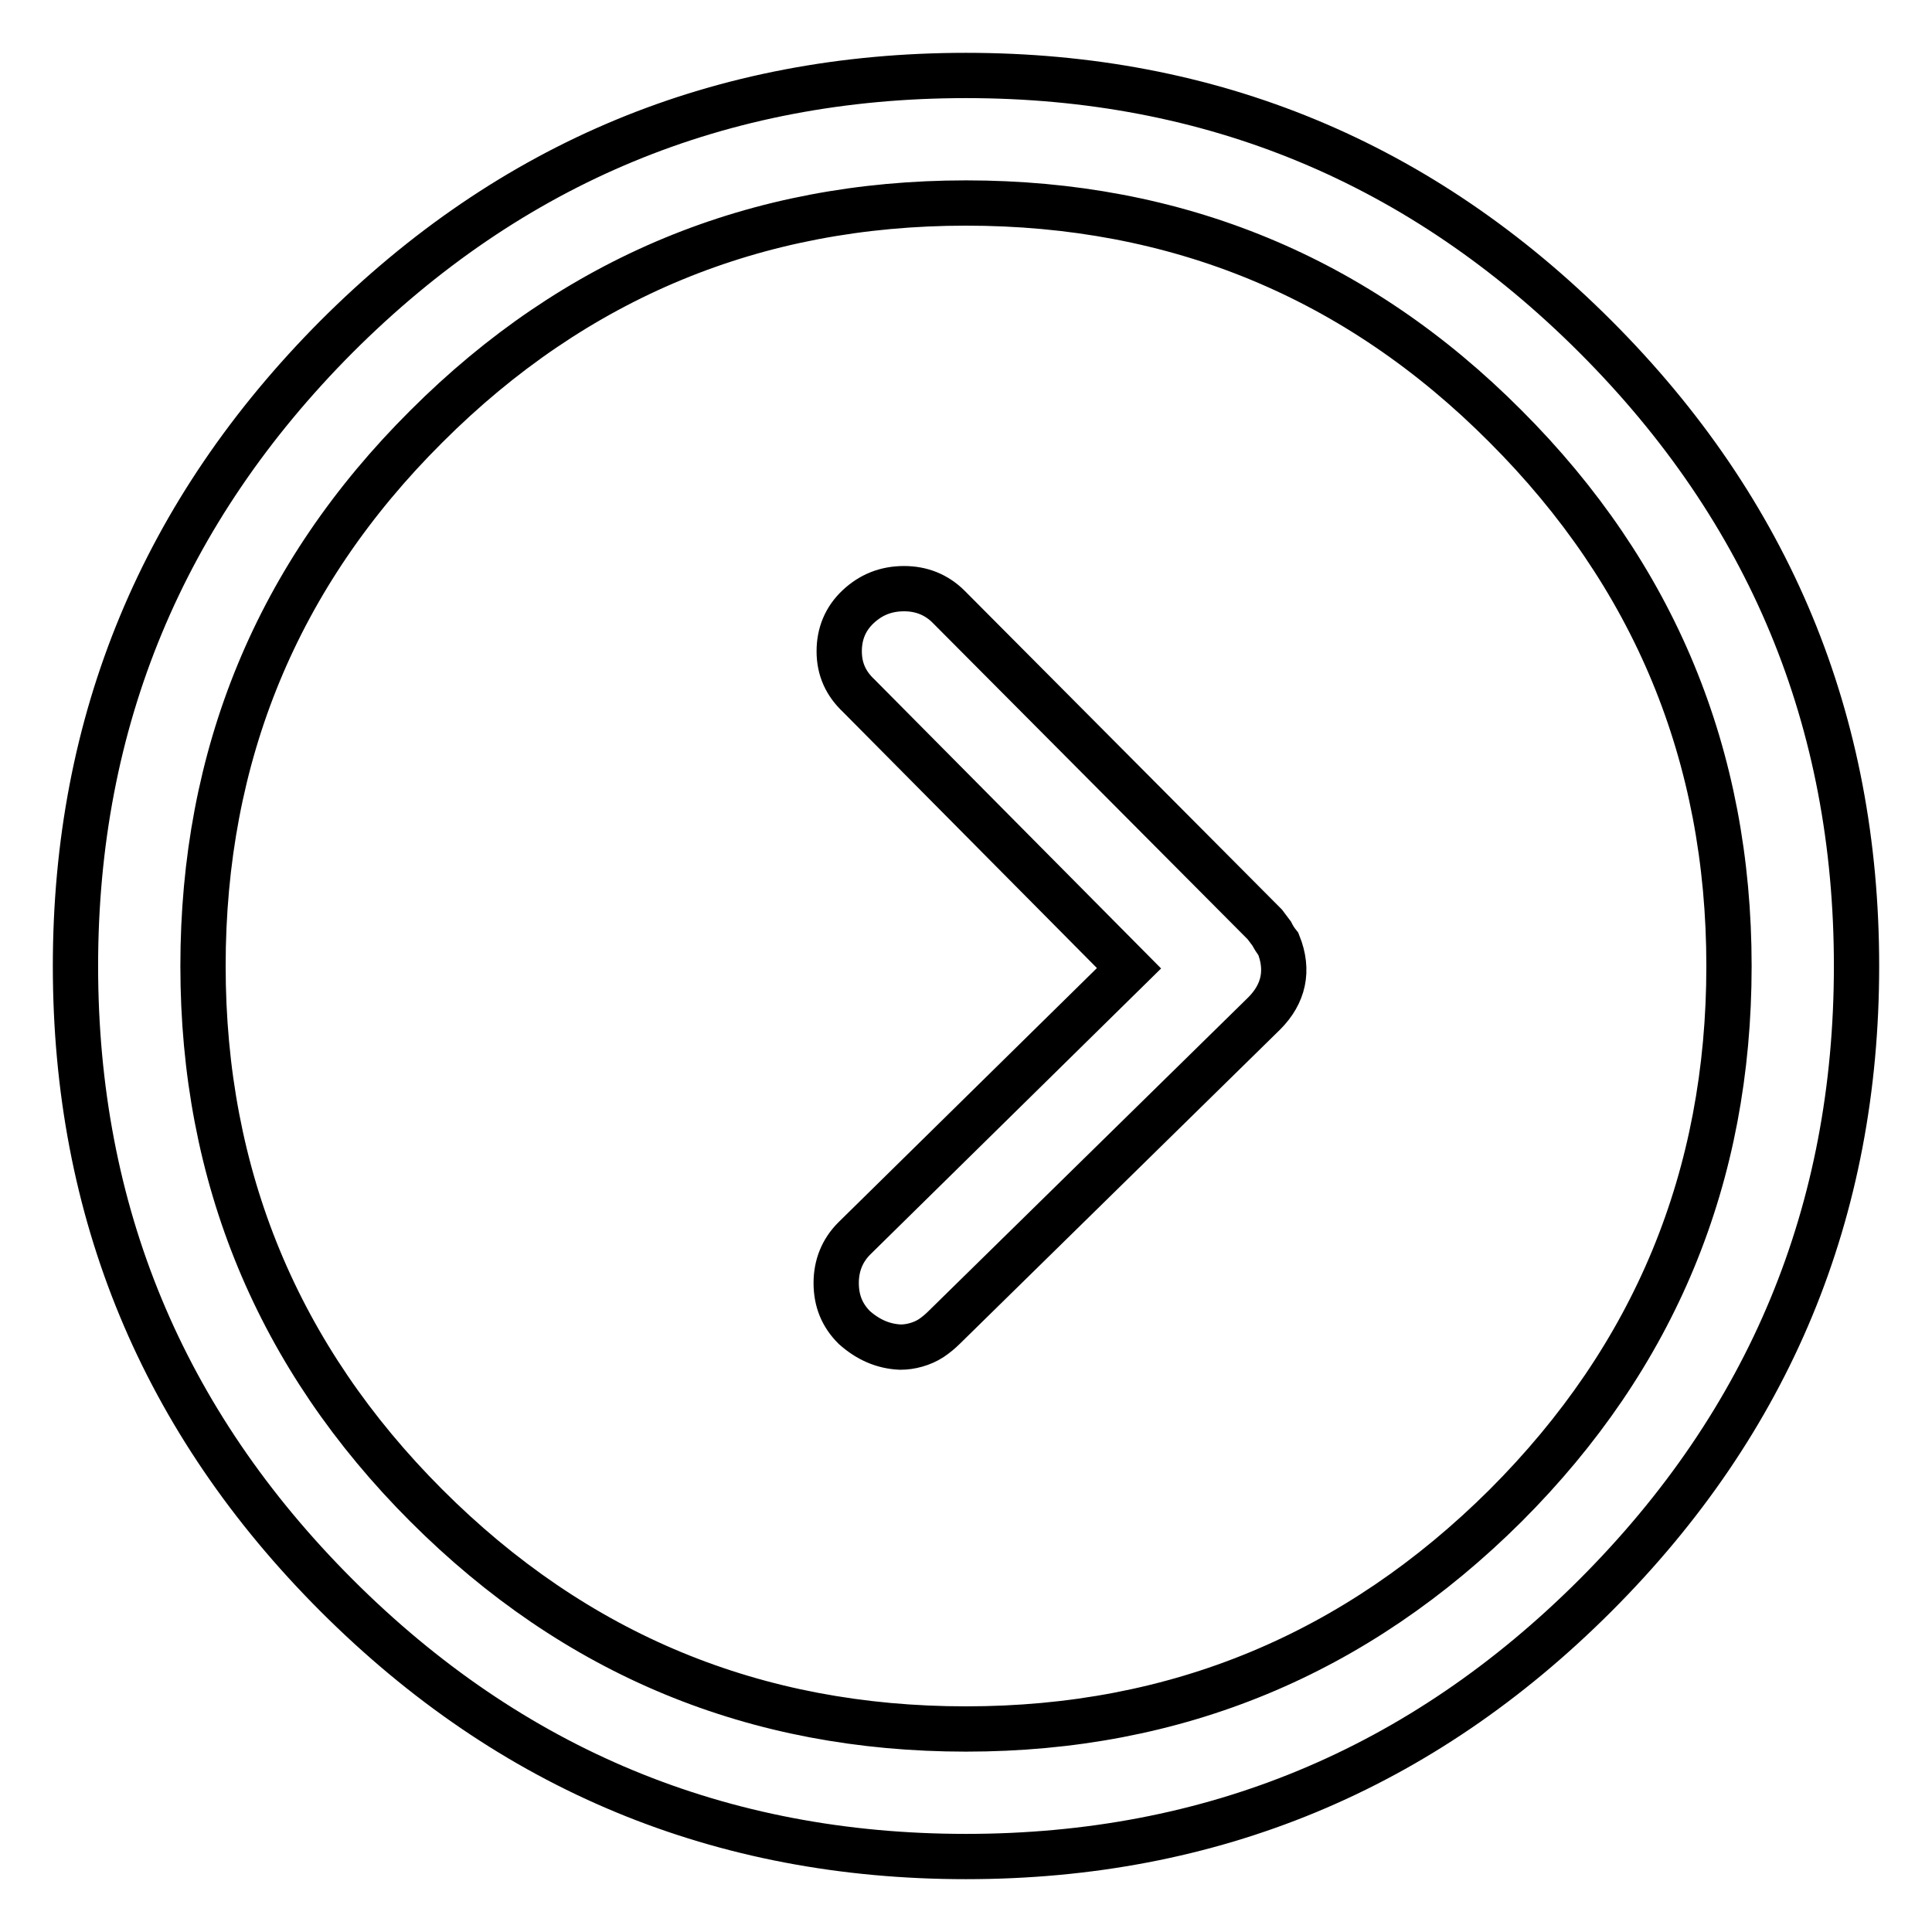 <?xml version="1.0" encoding="utf-8"?>
<!-- Svg Vector Icons : http://www.onlinewebfonts.com/icon -->
<!DOCTYPE svg PUBLIC "-//W3C//DTD SVG 1.1//EN" "http://www.w3.org/Graphics/SVG/1.1/DTD/svg11.dtd">
<svg version="1.1" xmlns="http://www.w3.org/2000/svg" xmlns:xlink="http://www.w3.org/1999/xlink" x="0px" y="0px" viewBox="0 0 256 256" enable-background="new 0 0 256 256" xml:space="preserve">
<g> <path stroke-width="6" fill-opacity="0" stroke="#000000"  d="M128,246c-32.5,0-60.3-11.5-83.4-34.6C21.5,188.3,10,160.5,10,128c0-32.5,11.6-60.3,34.6-83.4 C67.7,21.5,95.5,10,128,10s60.3,11.5,83.4,34.6C234.5,67.7,246,95.5,246,128c0,32.5-11.5,60.3-34.6,83.4 C188.3,234.5,160.5,246,128,246z M128,26.9c-27.9,0-51.8,9.9-71.5,29.6C36.7,76.2,26.9,100.1,26.9,128c0,27.9,9.9,51.8,29.6,71.5 c19.8,19.8,43.6,29.6,71.5,29.6c27.9,0,51.7-9.9,71.5-29.6c19.8-19.8,29.6-43.6,29.6-71.5c0-27.9-9.9-51.8-29.6-71.5 C179.8,36.7,155.9,26.9,128,26.9z M169.4,125.1c-0.4-0.5-0.7-1-0.9-1.4c-0.3-0.4-0.6-0.8-0.9-1.2l0,0l-41.9-42.1 c-1.6-1.6-3.6-2.4-5.9-2.4c-2.4,0-4.4,0.8-6.1,2.4c-1.7,1.6-2.5,3.6-2.5,5.9c0,2.4,0.9,4.3,2.6,5.9l35.8,36.1l-36.4,35.8 c-1.6,1.6-2.4,3.6-2.4,5.9c0,2.4,0.8,4.3,2.4,5.9c1.8,1.6,3.8,2.5,6.1,2.6c0.7,0,1.4-0.1,2.1-0.3c0.7-0.2,1.4-0.5,2-0.9 s1.2-0.9,1.7-1.4l42.4-41.6C170.1,131.7,170.8,128.6,169.4,125.1L169.4,125.1z"/></g>
</svg>
